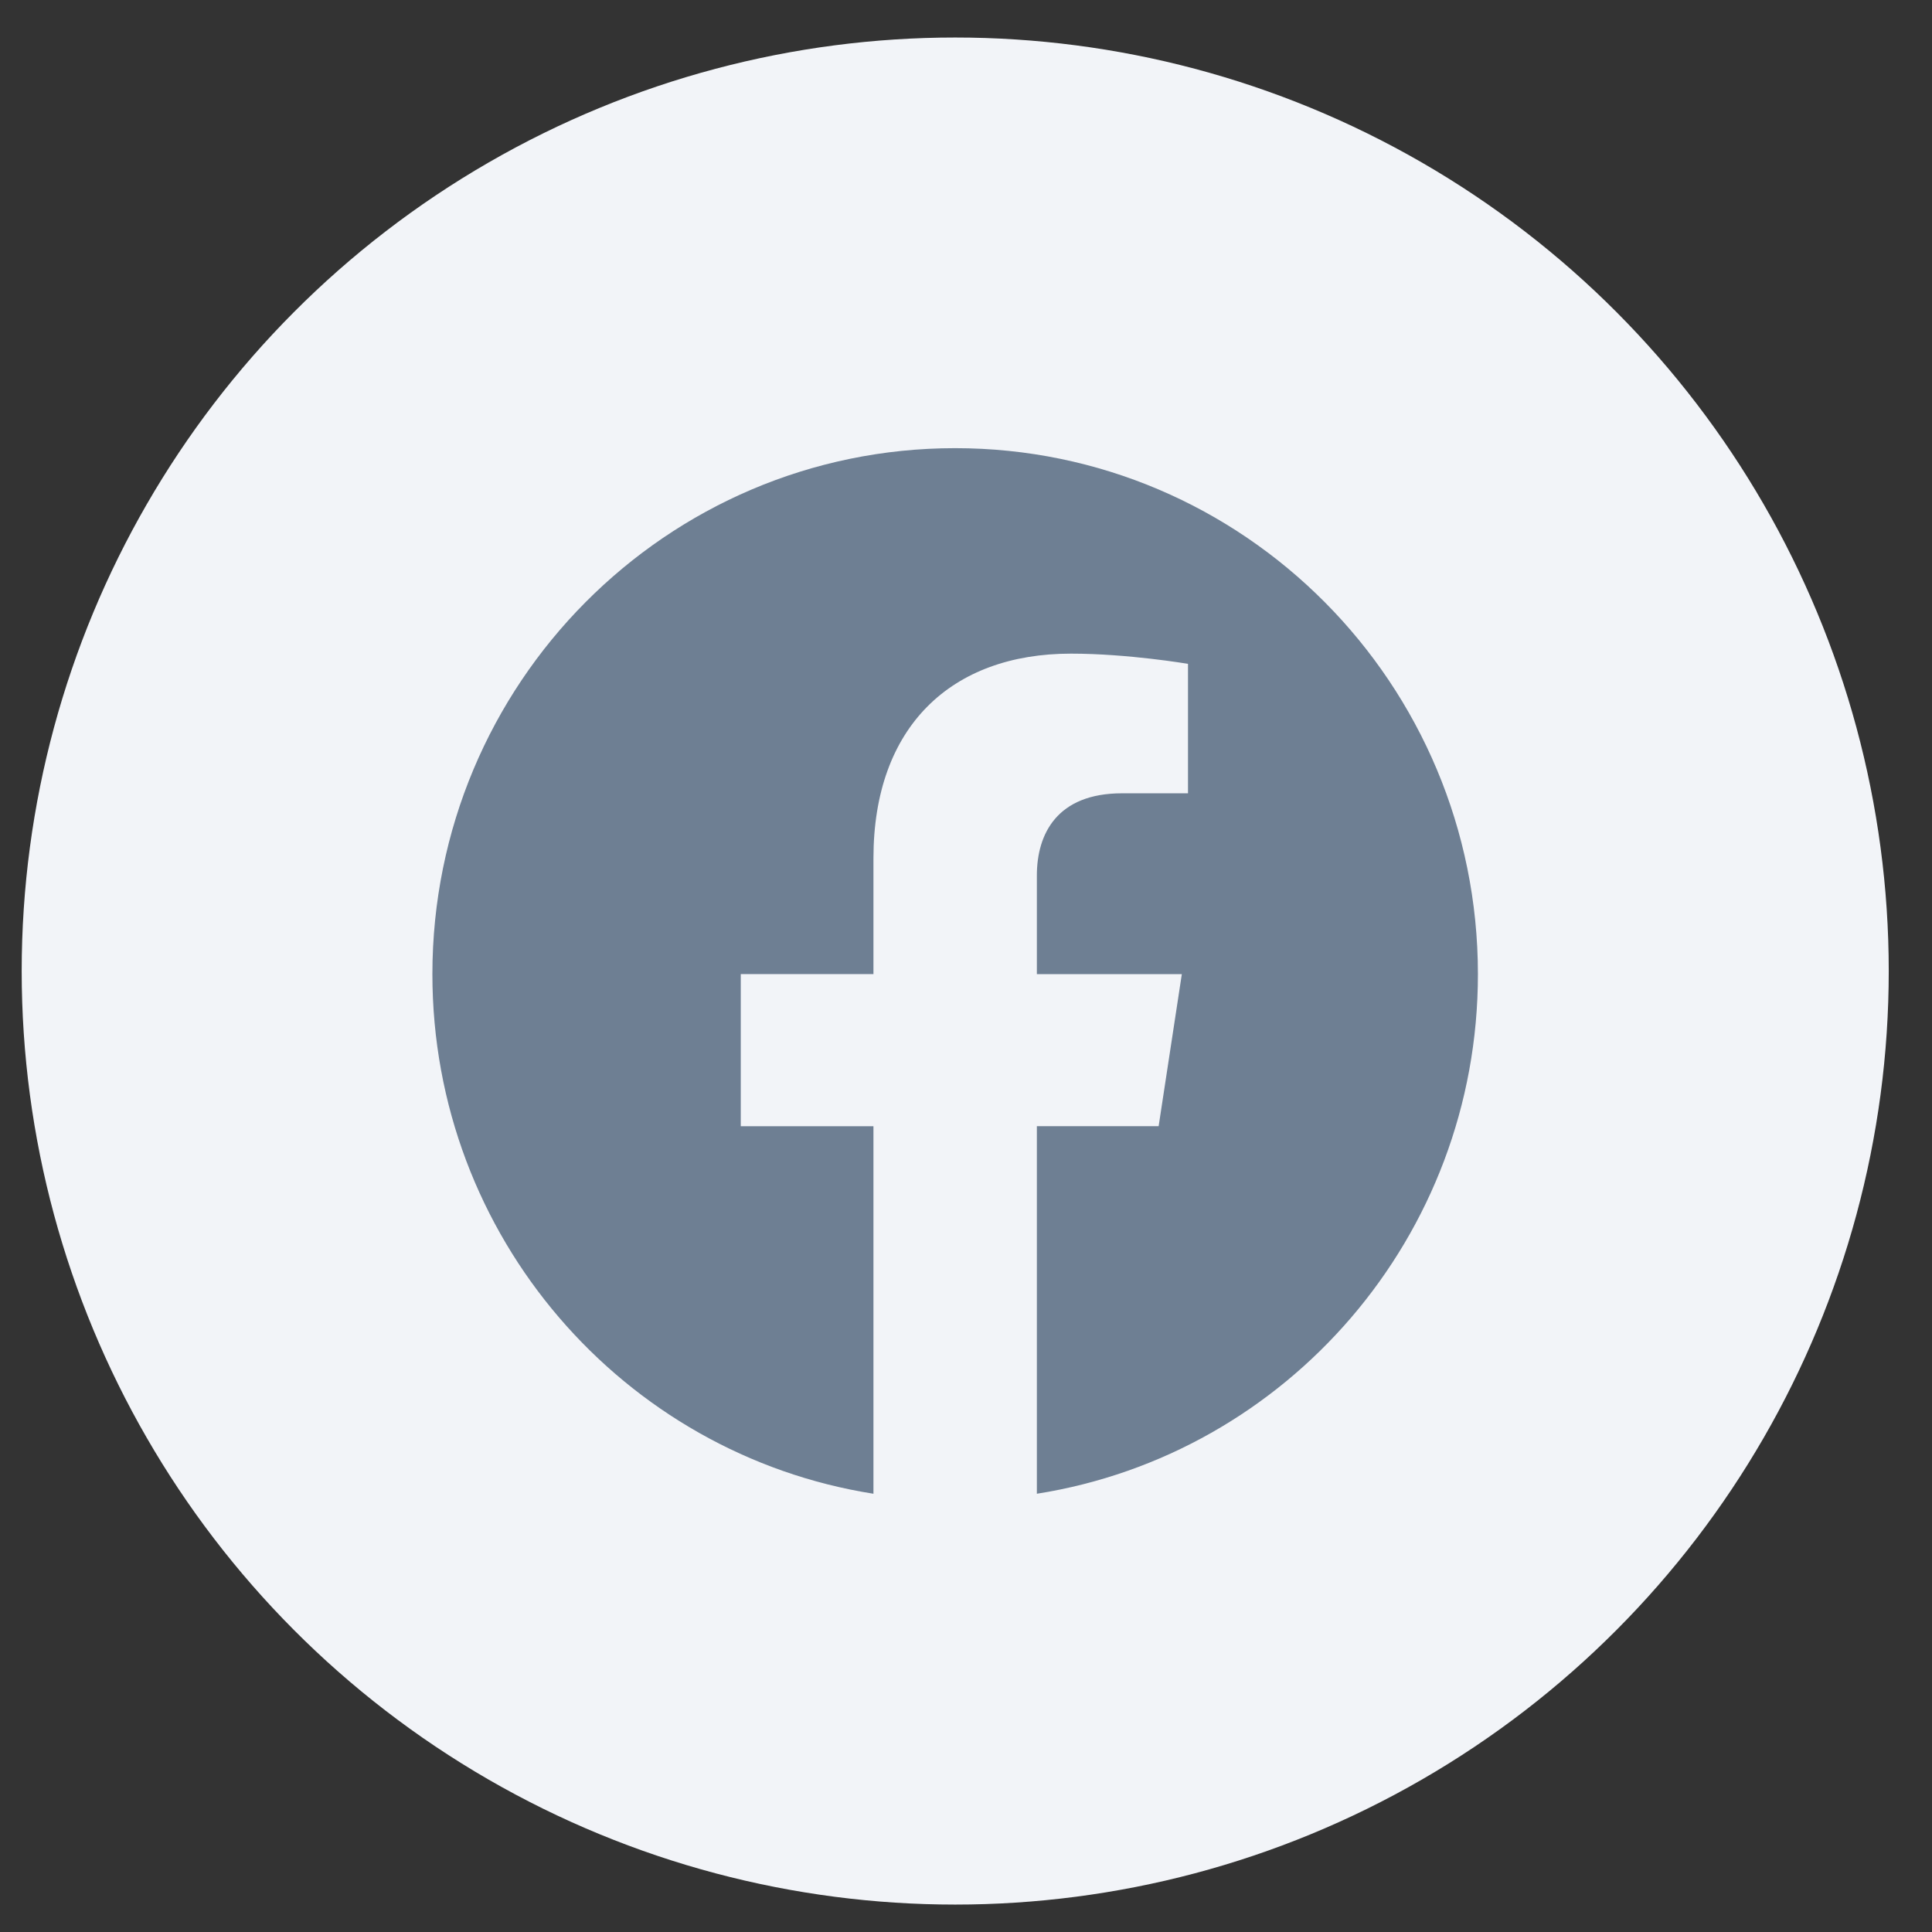 <svg width="31" height="31" viewBox="0 0 31 31" fill="none" xmlns="http://www.w3.org/2000/svg">
<rect x="0" y="0" width="31" height="31" fill="#333333" stroke="none"/>
<circle cx="15.327" cy="15.581" r="14.979" fill="#F2F4F8"/>
<path d="M23.714 15.631C23.714 10.97 19.959 7.191 15.326 7.191C10.693 7.191 6.938 10.97 6.938 15.631C6.938 19.844 10.004 23.335 14.015 23.968V18.071H11.886V15.63H14.015V13.771C14.015 11.656 15.267 10.488 17.184 10.488C18.101 10.488 19.062 10.652 19.062 10.652V12.729H18.003C16.961 12.729 16.637 13.38 16.637 14.048V15.631H18.963L18.591 18.07H16.637V23.968C20.648 23.335 23.714 19.844 23.714 15.631Z" fill="#6E7F93"/>
</svg>
